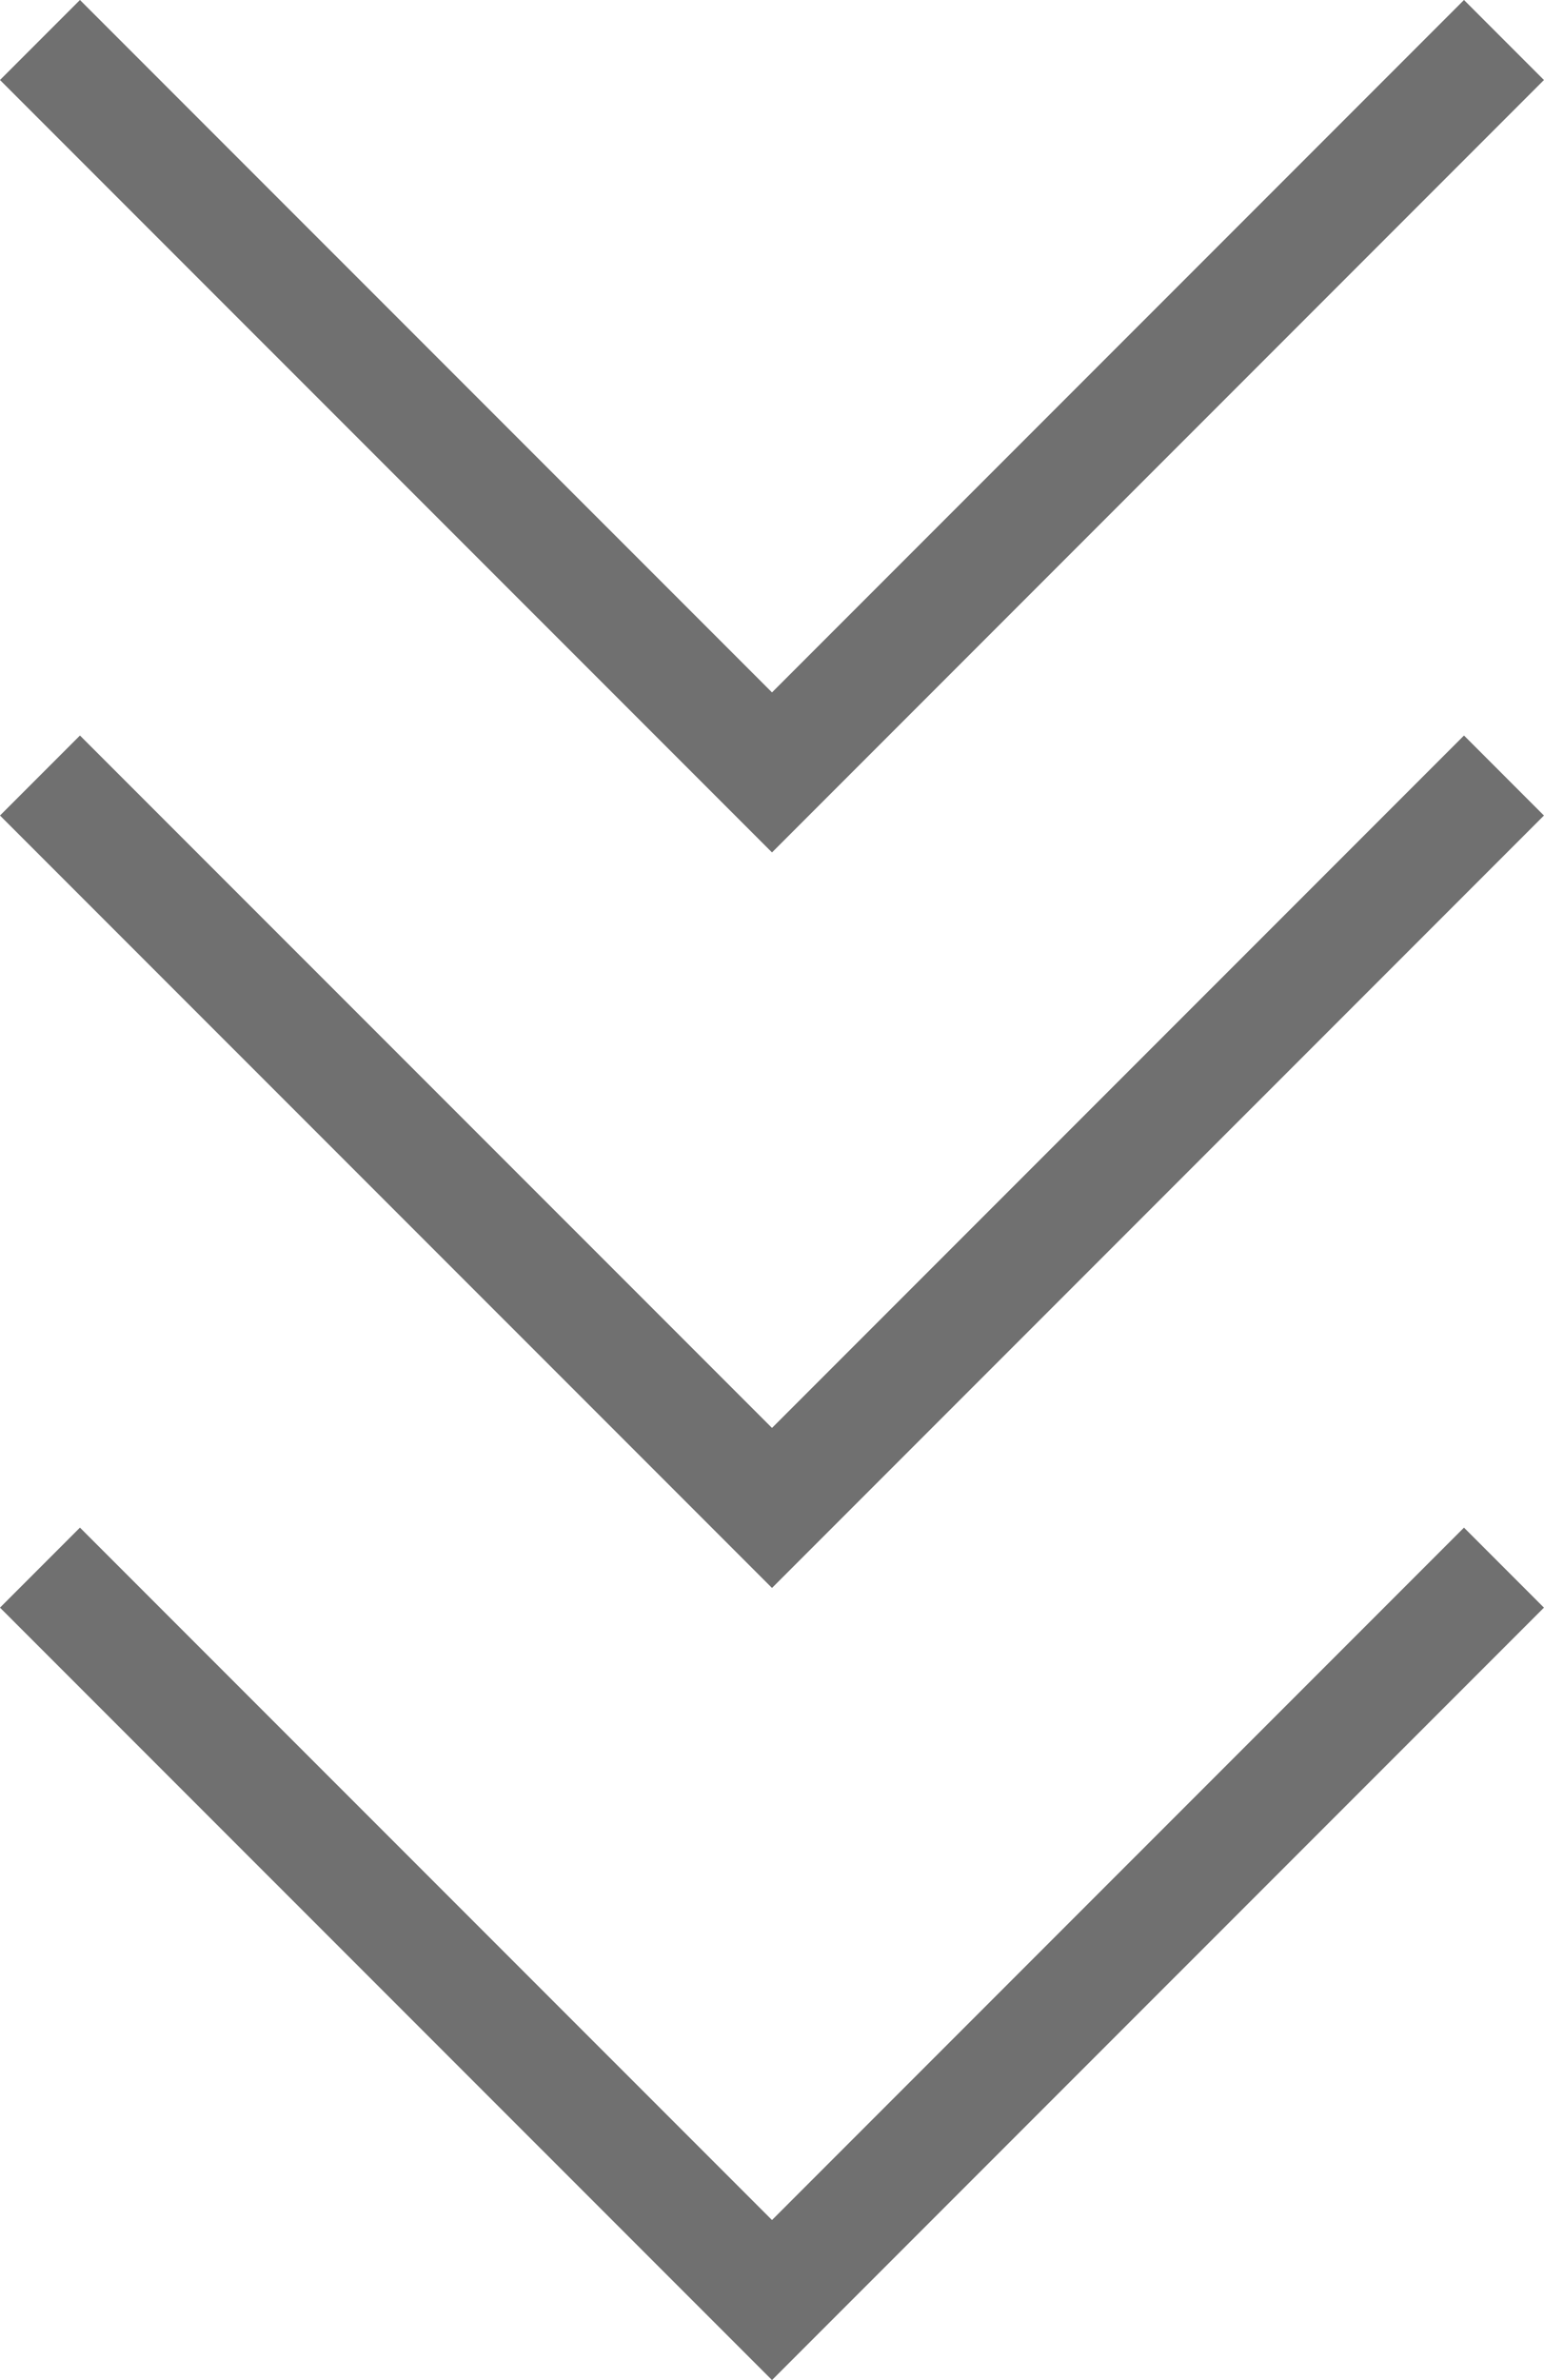 <svg xmlns="http://www.w3.org/2000/svg" width="27.308" height="42.066" viewBox="0 0 27.308 42.066">
  <g id="icon_arrow02_down_gray.svg" transform="translate(3358.599 -634.793) rotate(90)">
    <path id="パス_15845" data-name="パス 15845" d="M-11700.43-5273.519l12.945,12.946-12.945,12.947" transform="translate(12335.93 8605.518)" fill="none" stroke="#707070" stroke-width="2"/>
    <path id="パス_15846" data-name="パス 15846" d="M-11700.43-5273.519l12.945,12.946-12.945,12.947" transform="translate(12348.93 8605.518)" fill="none" stroke="#707070" stroke-width="2"/>
    <path id="パス_15847" data-name="パス 15847" d="M-11700.43-5273.519l12.945,12.946-12.945,12.947" transform="translate(12362.93 8605.518)" fill="none" stroke="#707070" stroke-width="2"/>
  </g>
</svg>
